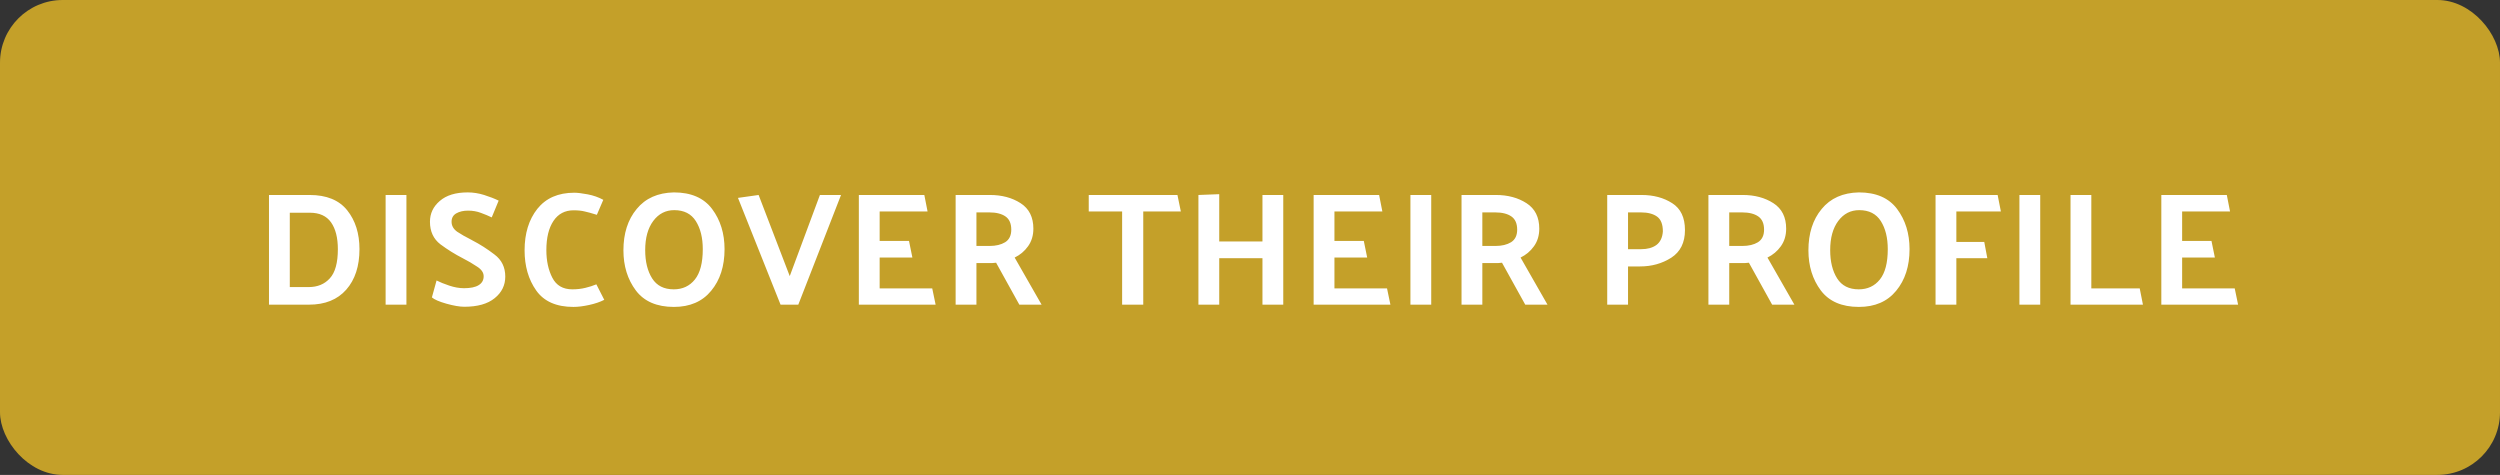 <svg width="279" height="53" viewBox="0 0 279 53" fill="none" xmlns="http://www.w3.org/2000/svg">
<rect x="0" y="0" width="279" height="53" fill="#333333" stroke="none"/>
<rect width="279" height="53" rx="7" fill="#C4A029"/>
<path d="M34.483 34H30.019V21.76H34.555C36.439 21.76 37.837 22.33 38.749 23.47C39.661 24.61 40.117 26.056 40.117 27.808C40.117 29.704 39.625 31.21 38.641 32.326C37.657 33.442 36.271 34 34.483 34ZM34.573 23.74H32.341V32.038H34.447C35.431 32.038 36.217 31.714 36.805 31.066C37.405 30.418 37.705 29.332 37.705 27.808C37.705 26.536 37.453 25.54 36.949 24.82C36.445 24.1 35.653 23.74 34.573 23.74ZM45.357 21.76V34H43.035V21.76H45.357ZM48.721 31.3C49.093 31.492 49.567 31.684 50.143 31.876C50.719 32.068 51.265 32.164 51.781 32.164C52.513 32.164 53.059 32.05 53.419 31.822C53.791 31.594 53.977 31.264 53.977 30.832C53.977 30.424 53.731 30.064 53.239 29.752C52.759 29.428 52.225 29.116 51.637 28.816C50.773 28.372 49.945 27.856 49.153 27.268C48.373 26.668 47.983 25.828 47.983 24.748C47.983 23.824 48.349 23.05 49.081 22.426C49.813 21.79 50.851 21.472 52.195 21.472C52.807 21.472 53.419 21.568 54.031 21.76C54.643 21.952 55.183 22.162 55.651 22.39L54.877 24.262C54.505 24.082 54.103 23.914 53.671 23.758C53.239 23.59 52.759 23.506 52.231 23.506C51.715 23.506 51.277 23.608 50.917 23.812C50.569 24.016 50.395 24.328 50.395 24.748C50.395 25.192 50.605 25.564 51.025 25.864C51.457 26.152 51.973 26.446 52.573 26.746L52.699 26.818C53.563 27.262 54.391 27.79 55.183 28.402C55.987 29.002 56.389 29.824 56.389 30.868C56.389 31.84 55.993 32.644 55.201 33.28C54.421 33.916 53.293 34.234 51.817 34.234C51.301 34.234 50.635 34.12 49.819 33.892C49.015 33.664 48.475 33.43 48.199 33.19L48.721 31.3ZM66.608 23.974C66.032 23.794 65.576 23.668 65.24 23.596C64.904 23.512 64.496 23.47 64.016 23.47C63.044 23.47 62.294 23.866 61.766 24.658C61.238 25.45 60.974 26.536 60.974 27.916C60.974 29.104 61.196 30.13 61.64 30.994C62.084 31.858 62.828 32.29 63.872 32.29C64.388 32.29 64.868 32.236 65.312 32.128C65.768 32.02 66.182 31.888 66.554 31.732L67.436 33.46C66.968 33.7 66.404 33.892 65.744 34.036C65.084 34.18 64.502 34.252 63.998 34.252C62.09 34.252 60.704 33.64 59.84 32.416C58.976 31.192 58.544 29.698 58.544 27.934C58.544 26.05 59.018 24.508 59.966 23.308C60.926 22.108 62.3 21.508 64.088 21.508C64.448 21.508 64.946 21.568 65.582 21.688C66.218 21.808 66.8 22.012 67.328 22.3L66.608 23.974ZM69.574 27.934C69.574 26.05 70.066 24.514 71.05 23.326C72.034 22.126 73.42 21.508 75.208 21.472C77.128 21.472 78.55 22.09 79.474 23.326C80.398 24.562 80.86 26.056 80.86 27.808C80.86 29.704 80.362 31.252 79.366 32.452C78.382 33.652 76.996 34.252 75.208 34.252C73.3 34.252 71.884 33.64 70.96 32.416C70.036 31.18 69.574 29.686 69.574 27.934ZM72.004 27.916C72.004 29.2 72.262 30.25 72.778 31.066C73.294 31.882 74.098 32.29 75.19 32.29C76.174 32.29 76.96 31.924 77.548 31.192C78.136 30.46 78.43 29.332 78.43 27.808C78.43 26.536 78.172 25.492 77.656 24.676C77.14 23.86 76.336 23.452 75.244 23.452C74.284 23.452 73.504 23.854 72.904 24.658C72.304 25.462 72.004 26.548 72.004 27.916ZM87.11 34L82.358 22.084L84.662 21.76L88.136 30.814L91.502 21.76H93.86L89.09 34H87.11ZM104.415 34H95.847V21.76H103.155L103.515 23.596H98.169V26.89H101.445L101.823 28.744H98.169V32.182H104.037L104.415 34ZM110.41 23.704H108.97V27.448H110.446C111.142 27.448 111.718 27.31 112.174 27.034C112.63 26.746 112.858 26.278 112.858 25.63C112.858 24.946 112.642 24.454 112.21 24.154C111.778 23.854 111.178 23.704 110.41 23.704ZM113.758 34L111.166 29.32C111.034 29.332 110.896 29.344 110.752 29.356C110.608 29.356 110.464 29.356 110.32 29.356H108.97V34H106.648V21.76H110.482C111.814 21.76 112.954 22.066 113.902 22.678C114.85 23.29 115.324 24.238 115.324 25.522C115.324 26.278 115.126 26.932 114.73 27.484C114.346 28.024 113.848 28.444 113.236 28.744L116.242 34H113.758ZM121.503 21.76H131.403L131.781 23.596H127.587V34H125.229V23.596H121.503V21.76ZM136.066 21.67V26.944H140.89V21.76H143.212V34H140.89V28.816H136.066V34H133.744V21.76L136.066 21.67ZM155.17 34H146.602V21.76H153.91L154.27 23.596H148.924V26.89H152.2L152.578 28.744H148.924V32.182H154.792L155.17 34ZM159.725 21.76V34H157.403V21.76H159.725ZM166.869 23.704H165.429V27.448H166.905C167.601 27.448 168.177 27.31 168.633 27.034C169.089 26.746 169.317 26.278 169.317 25.63C169.317 24.946 169.101 24.454 168.669 24.154C168.237 23.854 167.637 23.704 166.869 23.704ZM170.217 34L167.625 29.32C167.493 29.332 167.355 29.344 167.211 29.356C167.067 29.356 166.923 29.356 166.779 29.356H165.429V34H163.107V21.76H166.941C168.273 21.76 169.413 22.066 170.361 22.678C171.309 23.29 171.783 24.238 171.783 25.522C171.783 26.278 171.585 26.932 171.189 27.484C170.805 28.024 170.307 28.444 169.695 28.744L172.701 34H170.217ZM179.366 34V21.76H183.2C184.532 21.76 185.672 22.066 186.62 22.678C187.568 23.278 188.042 24.28 188.042 25.684C188.042 27.076 187.532 28.102 186.512 28.762C185.492 29.41 184.334 29.734 183.038 29.734H181.688V34H179.366ZM183.128 23.704H181.688V27.808H183.164C183.86 27.808 184.424 27.652 184.856 27.34C185.288 27.016 185.528 26.512 185.576 25.828C185.576 25.036 185.36 24.484 184.928 24.172C184.496 23.86 183.896 23.704 183.128 23.704ZM194.422 23.704H192.982V27.448H194.458C195.154 27.448 195.73 27.31 196.186 27.034C196.642 26.746 196.87 26.278 196.87 25.63C196.87 24.946 196.654 24.454 196.222 24.154C195.79 23.854 195.19 23.704 194.422 23.704ZM197.77 34L195.178 29.32C195.046 29.332 194.908 29.344 194.764 29.356C194.62 29.356 194.476 29.356 194.332 29.356H192.982V34H190.66V21.76H194.494C195.826 21.76 196.966 22.066 197.914 22.678C198.862 23.29 199.336 24.238 199.336 25.522C199.336 26.278 199.138 26.932 198.742 27.484C198.358 28.024 197.86 28.444 197.248 28.744L200.254 34H197.77ZM201.819 27.934C201.819 26.05 202.311 24.514 203.295 23.326C204.279 22.126 205.665 21.508 207.453 21.472C209.373 21.472 210.795 22.09 211.719 23.326C212.643 24.562 213.105 26.056 213.105 27.808C213.105 29.704 212.607 31.252 211.611 32.452C210.627 33.652 209.241 34.252 207.453 34.252C205.545 34.252 204.129 33.64 203.205 32.416C202.281 31.18 201.819 29.686 201.819 27.934ZM204.249 27.916C204.249 29.2 204.507 30.25 205.023 31.066C205.539 31.882 206.343 32.29 207.435 32.29C208.419 32.29 209.205 31.924 209.793 31.192C210.381 30.46 210.675 29.332 210.675 27.808C210.675 26.536 210.417 25.492 209.901 24.676C209.385 23.86 208.581 23.452 207.489 23.452C206.529 23.452 205.749 23.854 205.149 24.658C204.549 25.462 204.249 26.548 204.249 27.916ZM221.785 28.816H218.329V34H216.007V21.76H222.937L223.297 23.596H218.329V26.998H221.443L221.785 28.816ZM227.689 21.76V34H225.367V21.76H227.689ZM239.152 34H231.07V21.76H233.392V32.182H238.792L239.152 34ZM249.772 34H241.204V21.76H248.512L248.872 23.596H243.526V26.89H246.802L247.18 28.744H243.526V32.182H249.394L249.772 34Z" fill="white"/>
</svg>
